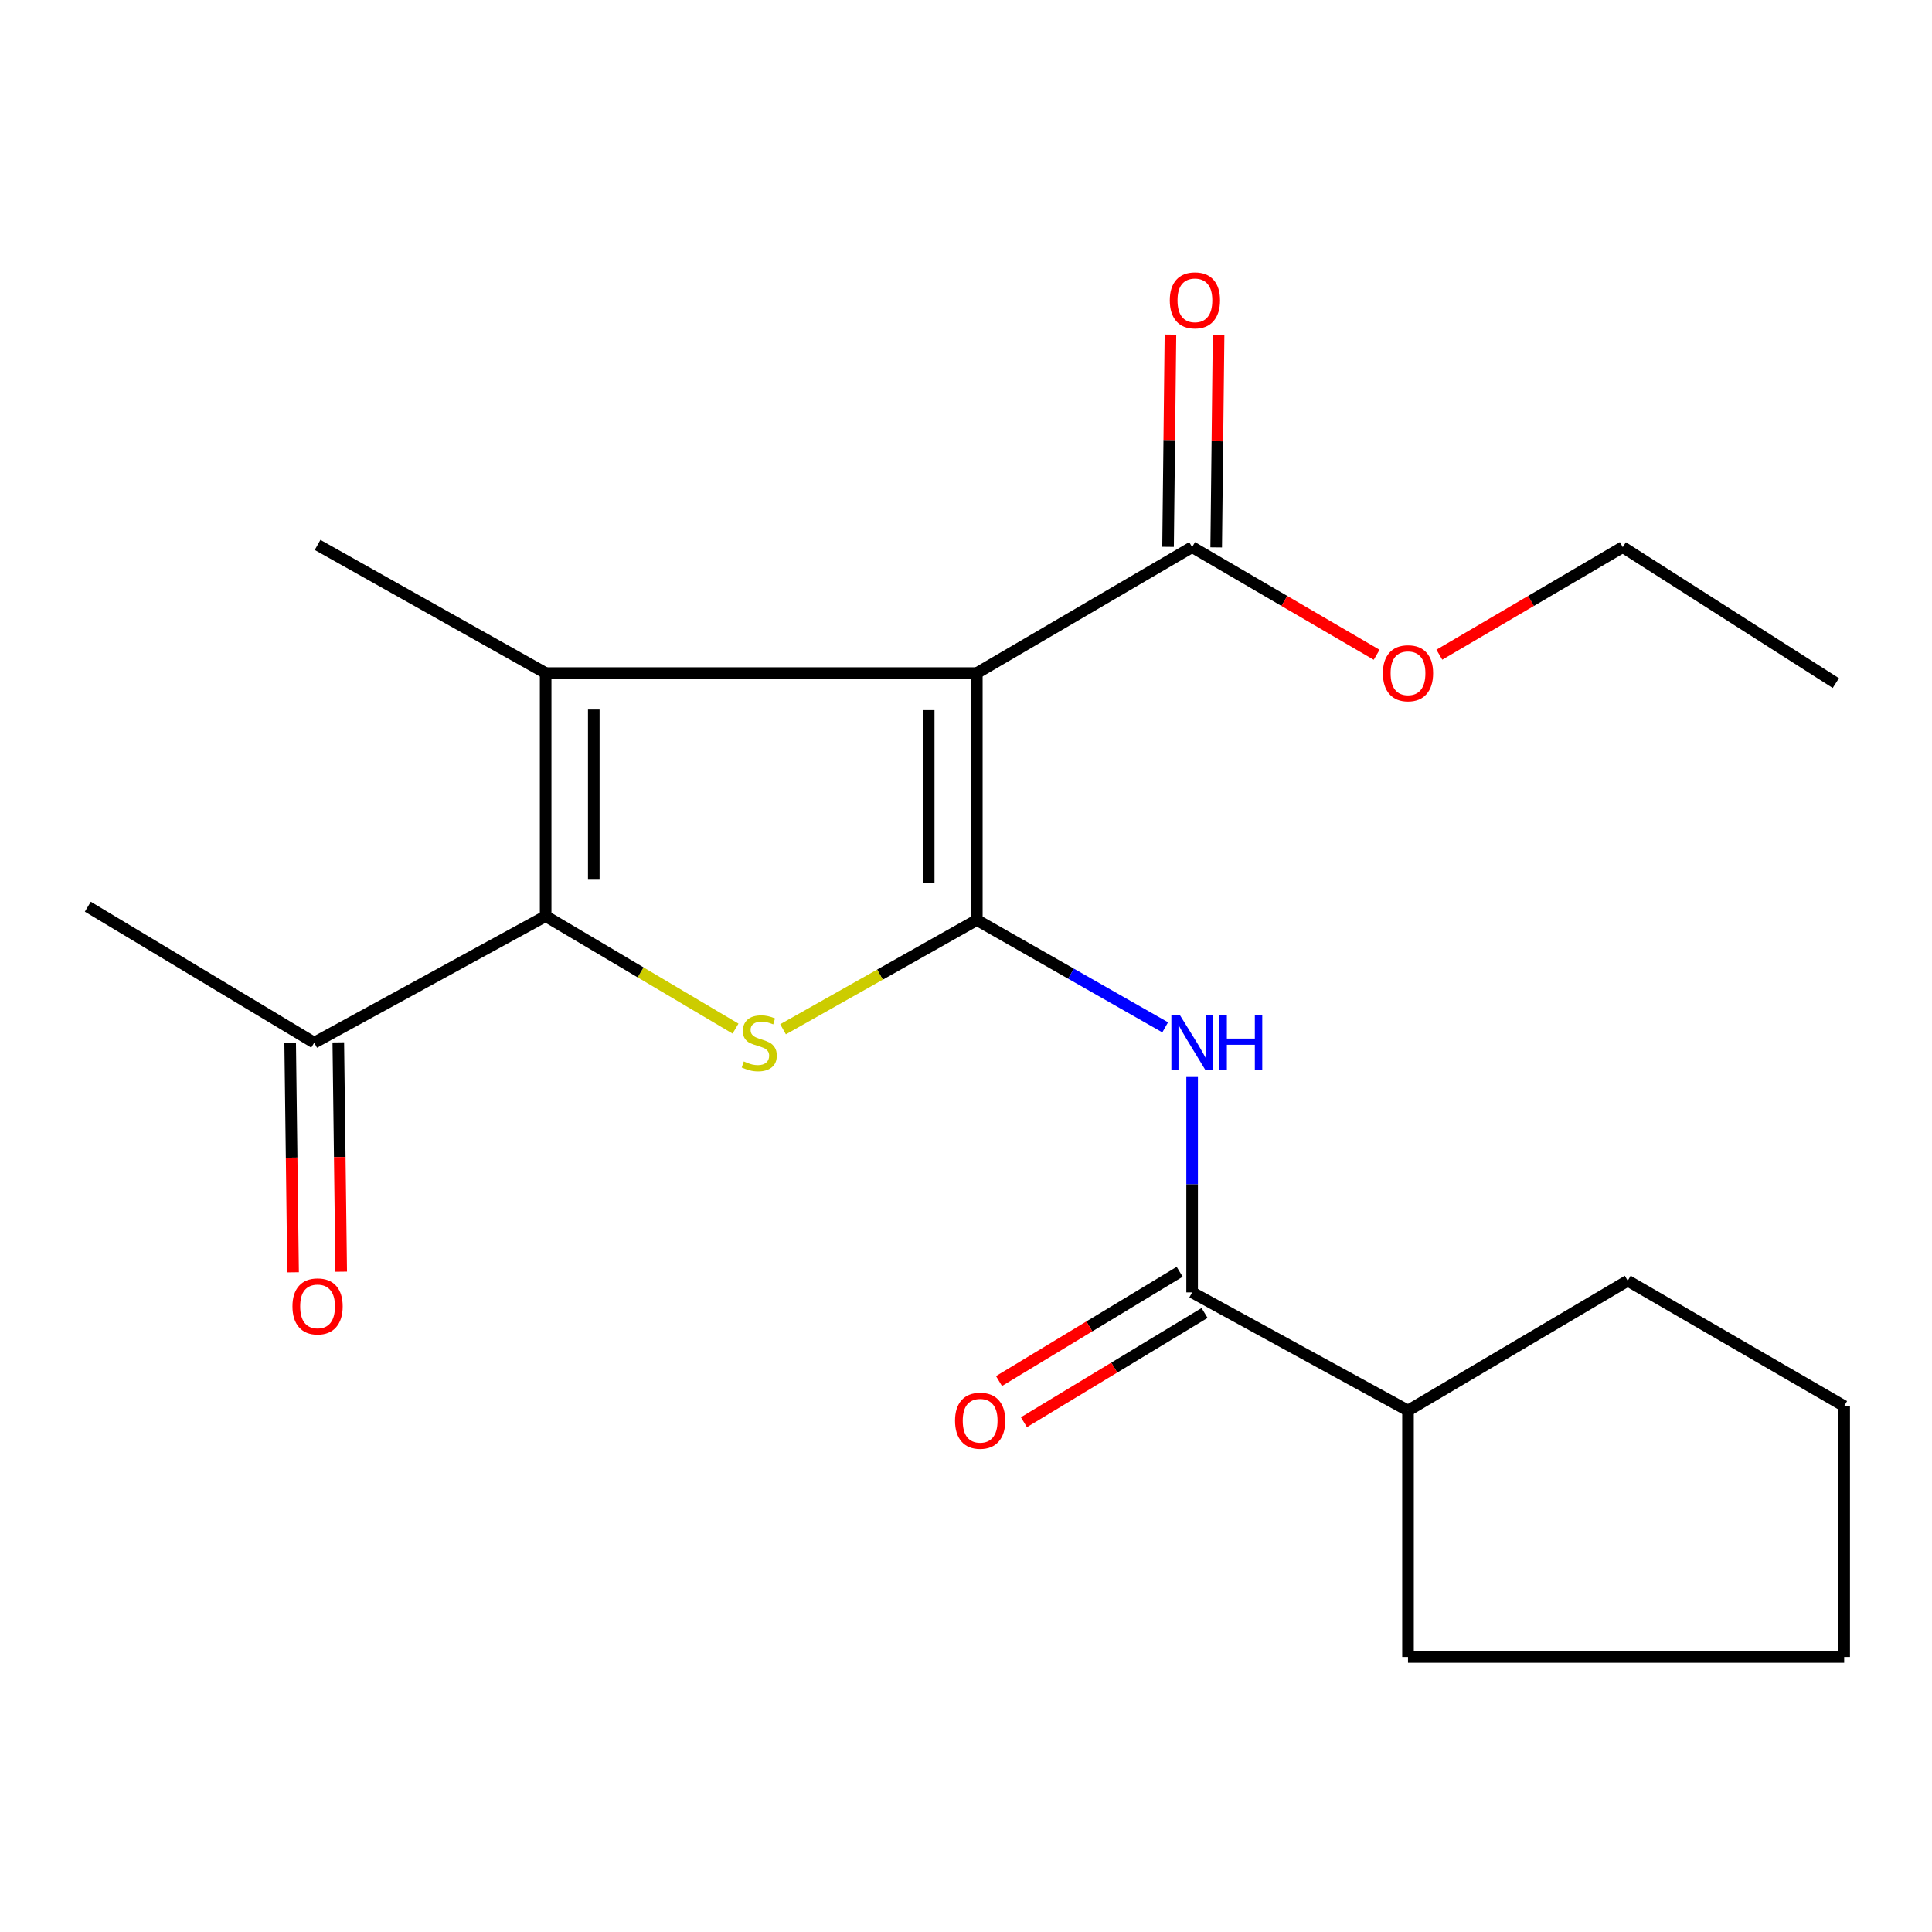 <?xml version='1.0' encoding='iso-8859-1'?>
<svg version='1.1' baseProfile='full'
              xmlns='http://www.w3.org/2000/svg'
                      xmlns:rdkit='http://www.rdkit.org/xml'
                      xmlns:xlink='http://www.w3.org/1999/xlink'
                  xml:space='preserve'
width='1000px' height='1000px' viewBox='0 0 1000 1000'>
<!-- END OF HEADER -->
<rect style='opacity:1.0;fill:#FFFFFF;stroke:none' width='1000' height='1000' x='0' y='0'> </rect>
<path class='bond-0' d='M 505.606,476.197 L 505.606,348.387' style='fill:none;fill-rule:evenodd;stroke:#000000;stroke-width:6px;stroke-linecap:butt;stroke-linejoin:miter;stroke-opacity:1' />
<path class='bond-0' d='M 480.692,457.025 L 480.692,367.559' style='fill:none;fill-rule:evenodd;stroke:#000000;stroke-width:6px;stroke-linecap:butt;stroke-linejoin:miter;stroke-opacity:1' />
<path class='bond-2' d='M 505.606,476.197 L 455.456,504.471' style='fill:none;fill-rule:evenodd;stroke:#000000;stroke-width:6px;stroke-linecap:butt;stroke-linejoin:miter;stroke-opacity:1' />
<path class='bond-2' d='M 455.456,504.471 L 405.305,532.745' style='fill:none;fill-rule:evenodd;stroke:#CCCC00;stroke-width:6px;stroke-linecap:butt;stroke-linejoin:miter;stroke-opacity:1' />
<path class='bond-4' d='M 505.606,476.197 L 554.35,503.969' style='fill:none;fill-rule:evenodd;stroke:#000000;stroke-width:6px;stroke-linecap:butt;stroke-linejoin:miter;stroke-opacity:1' />
<path class='bond-4' d='M 554.35,503.969 L 603.095,531.741' style='fill:none;fill-rule:evenodd;stroke:#0000FF;stroke-width:6px;stroke-linecap:butt;stroke-linejoin:miter;stroke-opacity:1' />
<path class='bond-1' d='M 505.606,348.387 L 282.43,348.387' style='fill:none;fill-rule:evenodd;stroke:#000000;stroke-width:6px;stroke-linecap:butt;stroke-linejoin:miter;stroke-opacity:1' />
<path class='bond-6' d='M 505.606,348.387 L 617.041,283.181' style='fill:none;fill-rule:evenodd;stroke:#000000;stroke-width:6px;stroke-linecap:butt;stroke-linejoin:miter;stroke-opacity:1' />
<path class='bond-12' d='M 282.43,348.387 L 164.378,282.046' style='fill:none;fill-rule:evenodd;stroke:#000000;stroke-width:6px;stroke-linecap:butt;stroke-linejoin:miter;stroke-opacity:1' />
<path class='bond-21' d='M 282.43,348.387 L 282.43,474.19' style='fill:none;fill-rule:evenodd;stroke:#000000;stroke-width:6px;stroke-linecap:butt;stroke-linejoin:miter;stroke-opacity:1' />
<path class='bond-21' d='M 307.344,367.257 L 307.344,455.319' style='fill:none;fill-rule:evenodd;stroke:#000000;stroke-width:6px;stroke-linecap:butt;stroke-linejoin:miter;stroke-opacity:1' />
<path class='bond-3' d='M 380.701,532.404 L 331.565,503.297' style='fill:none;fill-rule:evenodd;stroke:#CCCC00;stroke-width:6px;stroke-linecap:butt;stroke-linejoin:miter;stroke-opacity:1' />
<path class='bond-3' d='M 331.565,503.297 L 282.43,474.19' style='fill:none;fill-rule:evenodd;stroke:#000000;stroke-width:6px;stroke-linecap:butt;stroke-linejoin:miter;stroke-opacity:1' />
<path class='bond-7' d='M 282.43,474.19 L 162.648,539.686' style='fill:none;fill-rule:evenodd;stroke:#000000;stroke-width:6px;stroke-linecap:butt;stroke-linejoin:miter;stroke-opacity:1' />
<path class='bond-5' d='M 617.041,557.078 L 617.041,613.007' style='fill:none;fill-rule:evenodd;stroke:#0000FF;stroke-width:6px;stroke-linecap:butt;stroke-linejoin:miter;stroke-opacity:1' />
<path class='bond-5' d='M 617.041,613.007 L 617.041,668.936' style='fill:none;fill-rule:evenodd;stroke:#000000;stroke-width:6px;stroke-linecap:butt;stroke-linejoin:miter;stroke-opacity:1' />
<path class='bond-8' d='M 610.595,658.276 L 563.838,686.553' style='fill:none;fill-rule:evenodd;stroke:#000000;stroke-width:6px;stroke-linecap:butt;stroke-linejoin:miter;stroke-opacity:1' />
<path class='bond-8' d='M 563.838,686.553 L 517.081,714.831' style='fill:none;fill-rule:evenodd;stroke:#FF0000;stroke-width:6px;stroke-linecap:butt;stroke-linejoin:miter;stroke-opacity:1' />
<path class='bond-8' d='M 623.488,679.595 L 576.731,707.872' style='fill:none;fill-rule:evenodd;stroke:#000000;stroke-width:6px;stroke-linecap:butt;stroke-linejoin:miter;stroke-opacity:1' />
<path class='bond-8' d='M 576.731,707.872 L 529.974,736.149' style='fill:none;fill-rule:evenodd;stroke:#FF0000;stroke-width:6px;stroke-linecap:butt;stroke-linejoin:miter;stroke-opacity:1' />
<path class='bond-10' d='M 617.041,668.936 L 728.781,730.114' style='fill:none;fill-rule:evenodd;stroke:#000000;stroke-width:6px;stroke-linecap:butt;stroke-linejoin:miter;stroke-opacity:1' />
<path class='bond-9' d='M 629.498,283.321 L 630.116,228.394' style='fill:none;fill-rule:evenodd;stroke:#000000;stroke-width:6px;stroke-linecap:butt;stroke-linejoin:miter;stroke-opacity:1' />
<path class='bond-9' d='M 630.116,228.394 L 630.735,173.467' style='fill:none;fill-rule:evenodd;stroke:#FF0000;stroke-width:6px;stroke-linecap:butt;stroke-linejoin:miter;stroke-opacity:1' />
<path class='bond-9' d='M 604.585,283.041 L 605.204,228.114' style='fill:none;fill-rule:evenodd;stroke:#000000;stroke-width:6px;stroke-linecap:butt;stroke-linejoin:miter;stroke-opacity:1' />
<path class='bond-9' d='M 605.204,228.114 L 605.822,173.186' style='fill:none;fill-rule:evenodd;stroke:#FF0000;stroke-width:6px;stroke-linecap:butt;stroke-linejoin:miter;stroke-opacity:1' />
<path class='bond-13' d='M 617.041,283.181 L 664.794,311.047' style='fill:none;fill-rule:evenodd;stroke:#000000;stroke-width:6px;stroke-linecap:butt;stroke-linejoin:miter;stroke-opacity:1' />
<path class='bond-13' d='M 664.794,311.047 L 712.547,338.914' style='fill:none;fill-rule:evenodd;stroke:#FF0000;stroke-width:6px;stroke-linecap:butt;stroke-linejoin:miter;stroke-opacity:1' />
<path class='bond-11' d='M 150.192,539.844 L 150.945,599.189' style='fill:none;fill-rule:evenodd;stroke:#000000;stroke-width:6px;stroke-linecap:butt;stroke-linejoin:miter;stroke-opacity:1' />
<path class='bond-11' d='M 150.945,599.189 L 151.697,658.533' style='fill:none;fill-rule:evenodd;stroke:#FF0000;stroke-width:6px;stroke-linecap:butt;stroke-linejoin:miter;stroke-opacity:1' />
<path class='bond-11' d='M 175.104,539.529 L 175.857,598.873' style='fill:none;fill-rule:evenodd;stroke:#000000;stroke-width:6px;stroke-linecap:butt;stroke-linejoin:miter;stroke-opacity:1' />
<path class='bond-11' d='M 175.857,598.873 L 176.609,658.217' style='fill:none;fill-rule:evenodd;stroke:#FF0000;stroke-width:6px;stroke-linecap:butt;stroke-linejoin:miter;stroke-opacity:1' />
<path class='bond-14' d='M 162.648,539.686 L 45.455,469.304' style='fill:none;fill-rule:evenodd;stroke:#000000;stroke-width:6px;stroke-linecap:butt;stroke-linejoin:miter;stroke-opacity:1' />
<path class='bond-15' d='M 728.781,730.114 L 728.781,857.647' style='fill:none;fill-rule:evenodd;stroke:#000000;stroke-width:6px;stroke-linecap:butt;stroke-linejoin:miter;stroke-opacity:1' />
<path class='bond-16' d='M 728.781,730.114 L 842.515,662.901' style='fill:none;fill-rule:evenodd;stroke:#000000;stroke-width:6px;stroke-linecap:butt;stroke-linejoin:miter;stroke-opacity:1' />
<path class='bond-17' d='M 745.003,338.871 L 792.472,311.026' style='fill:none;fill-rule:evenodd;stroke:#FF0000;stroke-width:6px;stroke-linecap:butt;stroke-linejoin:miter;stroke-opacity:1' />
<path class='bond-17' d='M 792.472,311.026 L 839.94,283.181' style='fill:none;fill-rule:evenodd;stroke:#000000;stroke-width:6px;stroke-linecap:butt;stroke-linejoin:miter;stroke-opacity:1' />
<path class='bond-19' d='M 728.781,857.647 L 954.545,857.647' style='fill:none;fill-rule:evenodd;stroke:#000000;stroke-width:6px;stroke-linecap:butt;stroke-linejoin:miter;stroke-opacity:1' />
<path class='bond-20' d='M 842.515,662.901 L 954.545,727.802' style='fill:none;fill-rule:evenodd;stroke:#000000;stroke-width:6px;stroke-linecap:butt;stroke-linejoin:miter;stroke-opacity:1' />
<path class='bond-18' d='M 839.94,283.181 L 950.227,353.564' style='fill:none;fill-rule:evenodd;stroke:#000000;stroke-width:6px;stroke-linecap:butt;stroke-linejoin:miter;stroke-opacity:1' />
<path class='bond-22' d='M 954.545,857.647 L 954.545,727.802' style='fill:none;fill-rule:evenodd;stroke:#000000;stroke-width:6px;stroke-linecap:butt;stroke-linejoin:miter;stroke-opacity:1' />
<path  class='atom-3' d='M 384.994 549.406
Q 385.314 549.526, 386.634 550.086
Q 387.954 550.646, 389.394 551.006
Q 390.874 551.326, 392.314 551.326
Q 394.994 551.326, 396.554 550.046
Q 398.114 548.726, 398.114 546.446
Q 398.114 544.886, 397.314 543.926
Q 396.554 542.966, 395.354 542.446
Q 394.154 541.926, 392.154 541.326
Q 389.634 540.566, 388.114 539.846
Q 386.634 539.126, 385.554 537.606
Q 384.514 536.086, 384.514 533.526
Q 384.514 529.966, 386.914 527.766
Q 389.354 525.566, 394.154 525.566
Q 397.434 525.566, 401.154 527.126
L 400.234 530.206
Q 396.834 528.806, 394.274 528.806
Q 391.514 528.806, 389.994 529.966
Q 388.474 531.086, 388.514 533.046
Q 388.514 534.566, 389.274 535.486
Q 390.074 536.406, 391.194 536.926
Q 392.354 537.446, 394.274 538.046
Q 396.834 538.846, 398.354 539.646
Q 399.874 540.446, 400.954 542.086
Q 402.074 543.686, 402.074 546.446
Q 402.074 550.366, 399.434 552.486
Q 396.834 554.566, 392.474 554.566
Q 389.954 554.566, 388.034 554.006
Q 386.154 553.486, 383.914 552.566
L 384.994 549.406
' fill='#CCCC00'/>
<path  class='atom-5' d='M 610.781 525.526
L 620.061 540.526
Q 620.981 542.006, 622.461 544.686
Q 623.941 547.366, 624.021 547.526
L 624.021 525.526
L 627.781 525.526
L 627.781 553.846
L 623.901 553.846
L 613.941 537.446
Q 612.781 535.526, 611.541 533.326
Q 610.341 531.126, 609.981 530.446
L 609.981 553.846
L 606.301 553.846
L 606.301 525.526
L 610.781 525.526
' fill='#0000FF'/>
<path  class='atom-5' d='M 631.181 525.526
L 635.021 525.526
L 635.021 537.566
L 649.501 537.566
L 649.501 525.526
L 653.341 525.526
L 653.341 553.846
L 649.501 553.846
L 649.501 540.766
L 635.021 540.766
L 635.021 553.846
L 631.181 553.846
L 631.181 525.526
' fill='#0000FF'/>
<path  class='atom-9' d='M 494.322 735.371
Q 494.322 728.571, 497.682 724.771
Q 501.042 720.971, 507.322 720.971
Q 513.602 720.971, 516.962 724.771
Q 520.322 728.571, 520.322 735.371
Q 520.322 742.251, 516.922 746.171
Q 513.522 750.051, 507.322 750.051
Q 501.082 750.051, 497.682 746.171
Q 494.322 742.291, 494.322 735.371
M 507.322 746.851
Q 511.642 746.851, 513.962 743.971
Q 516.322 741.051, 516.322 735.371
Q 516.322 729.811, 513.962 727.011
Q 511.642 724.171, 507.322 724.171
Q 503.002 724.171, 500.642 726.971
Q 498.322 729.771, 498.322 735.371
Q 498.322 741.091, 500.642 743.971
Q 503.002 746.851, 507.322 746.851
' fill='#FF0000'/>
<path  class='atom-10' d='M 605.481 155.451
Q 605.481 148.651, 608.841 144.851
Q 612.201 141.051, 618.481 141.051
Q 624.761 141.051, 628.121 144.851
Q 631.481 148.651, 631.481 155.451
Q 631.481 162.331, 628.081 166.251
Q 624.681 170.131, 618.481 170.131
Q 612.241 170.131, 608.841 166.251
Q 605.481 162.371, 605.481 155.451
M 618.481 166.931
Q 622.801 166.931, 625.121 164.051
Q 627.481 161.131, 627.481 155.451
Q 627.481 149.891, 625.121 147.091
Q 622.801 144.251, 618.481 144.251
Q 614.161 144.251, 611.801 147.051
Q 609.481 149.851, 609.481 155.451
Q 609.481 161.171, 611.801 164.051
Q 614.161 166.931, 618.481 166.931
' fill='#FF0000'/>
<path  class='atom-12' d='M 151.378 676.185
Q 151.378 669.385, 154.738 665.585
Q 158.098 661.785, 164.378 661.785
Q 170.658 661.785, 174.018 665.585
Q 177.378 669.385, 177.378 676.185
Q 177.378 683.065, 173.978 686.985
Q 170.578 690.865, 164.378 690.865
Q 158.138 690.865, 154.738 686.985
Q 151.378 683.105, 151.378 676.185
M 164.378 687.665
Q 168.698 687.665, 171.018 684.785
Q 173.378 681.865, 173.378 676.185
Q 173.378 670.625, 171.018 667.825
Q 168.698 664.985, 164.378 664.985
Q 160.058 664.985, 157.698 667.785
Q 155.378 670.585, 155.378 676.185
Q 155.378 681.905, 157.698 684.785
Q 160.058 687.665, 164.378 687.665
' fill='#FF0000'/>
<path  class='atom-14' d='M 715.781 348.467
Q 715.781 341.667, 719.141 337.867
Q 722.501 334.067, 728.781 334.067
Q 735.061 334.067, 738.421 337.867
Q 741.781 341.667, 741.781 348.467
Q 741.781 355.347, 738.381 359.267
Q 734.981 363.147, 728.781 363.147
Q 722.541 363.147, 719.141 359.267
Q 715.781 355.387, 715.781 348.467
M 728.781 359.947
Q 733.101 359.947, 735.421 357.067
Q 737.781 354.147, 737.781 348.467
Q 737.781 342.907, 735.421 340.107
Q 733.101 337.267, 728.781 337.267
Q 724.461 337.267, 722.101 340.067
Q 719.781 342.867, 719.781 348.467
Q 719.781 354.187, 722.101 357.067
Q 724.461 359.947, 728.781 359.947
' fill='#FF0000'/>
</svg>
